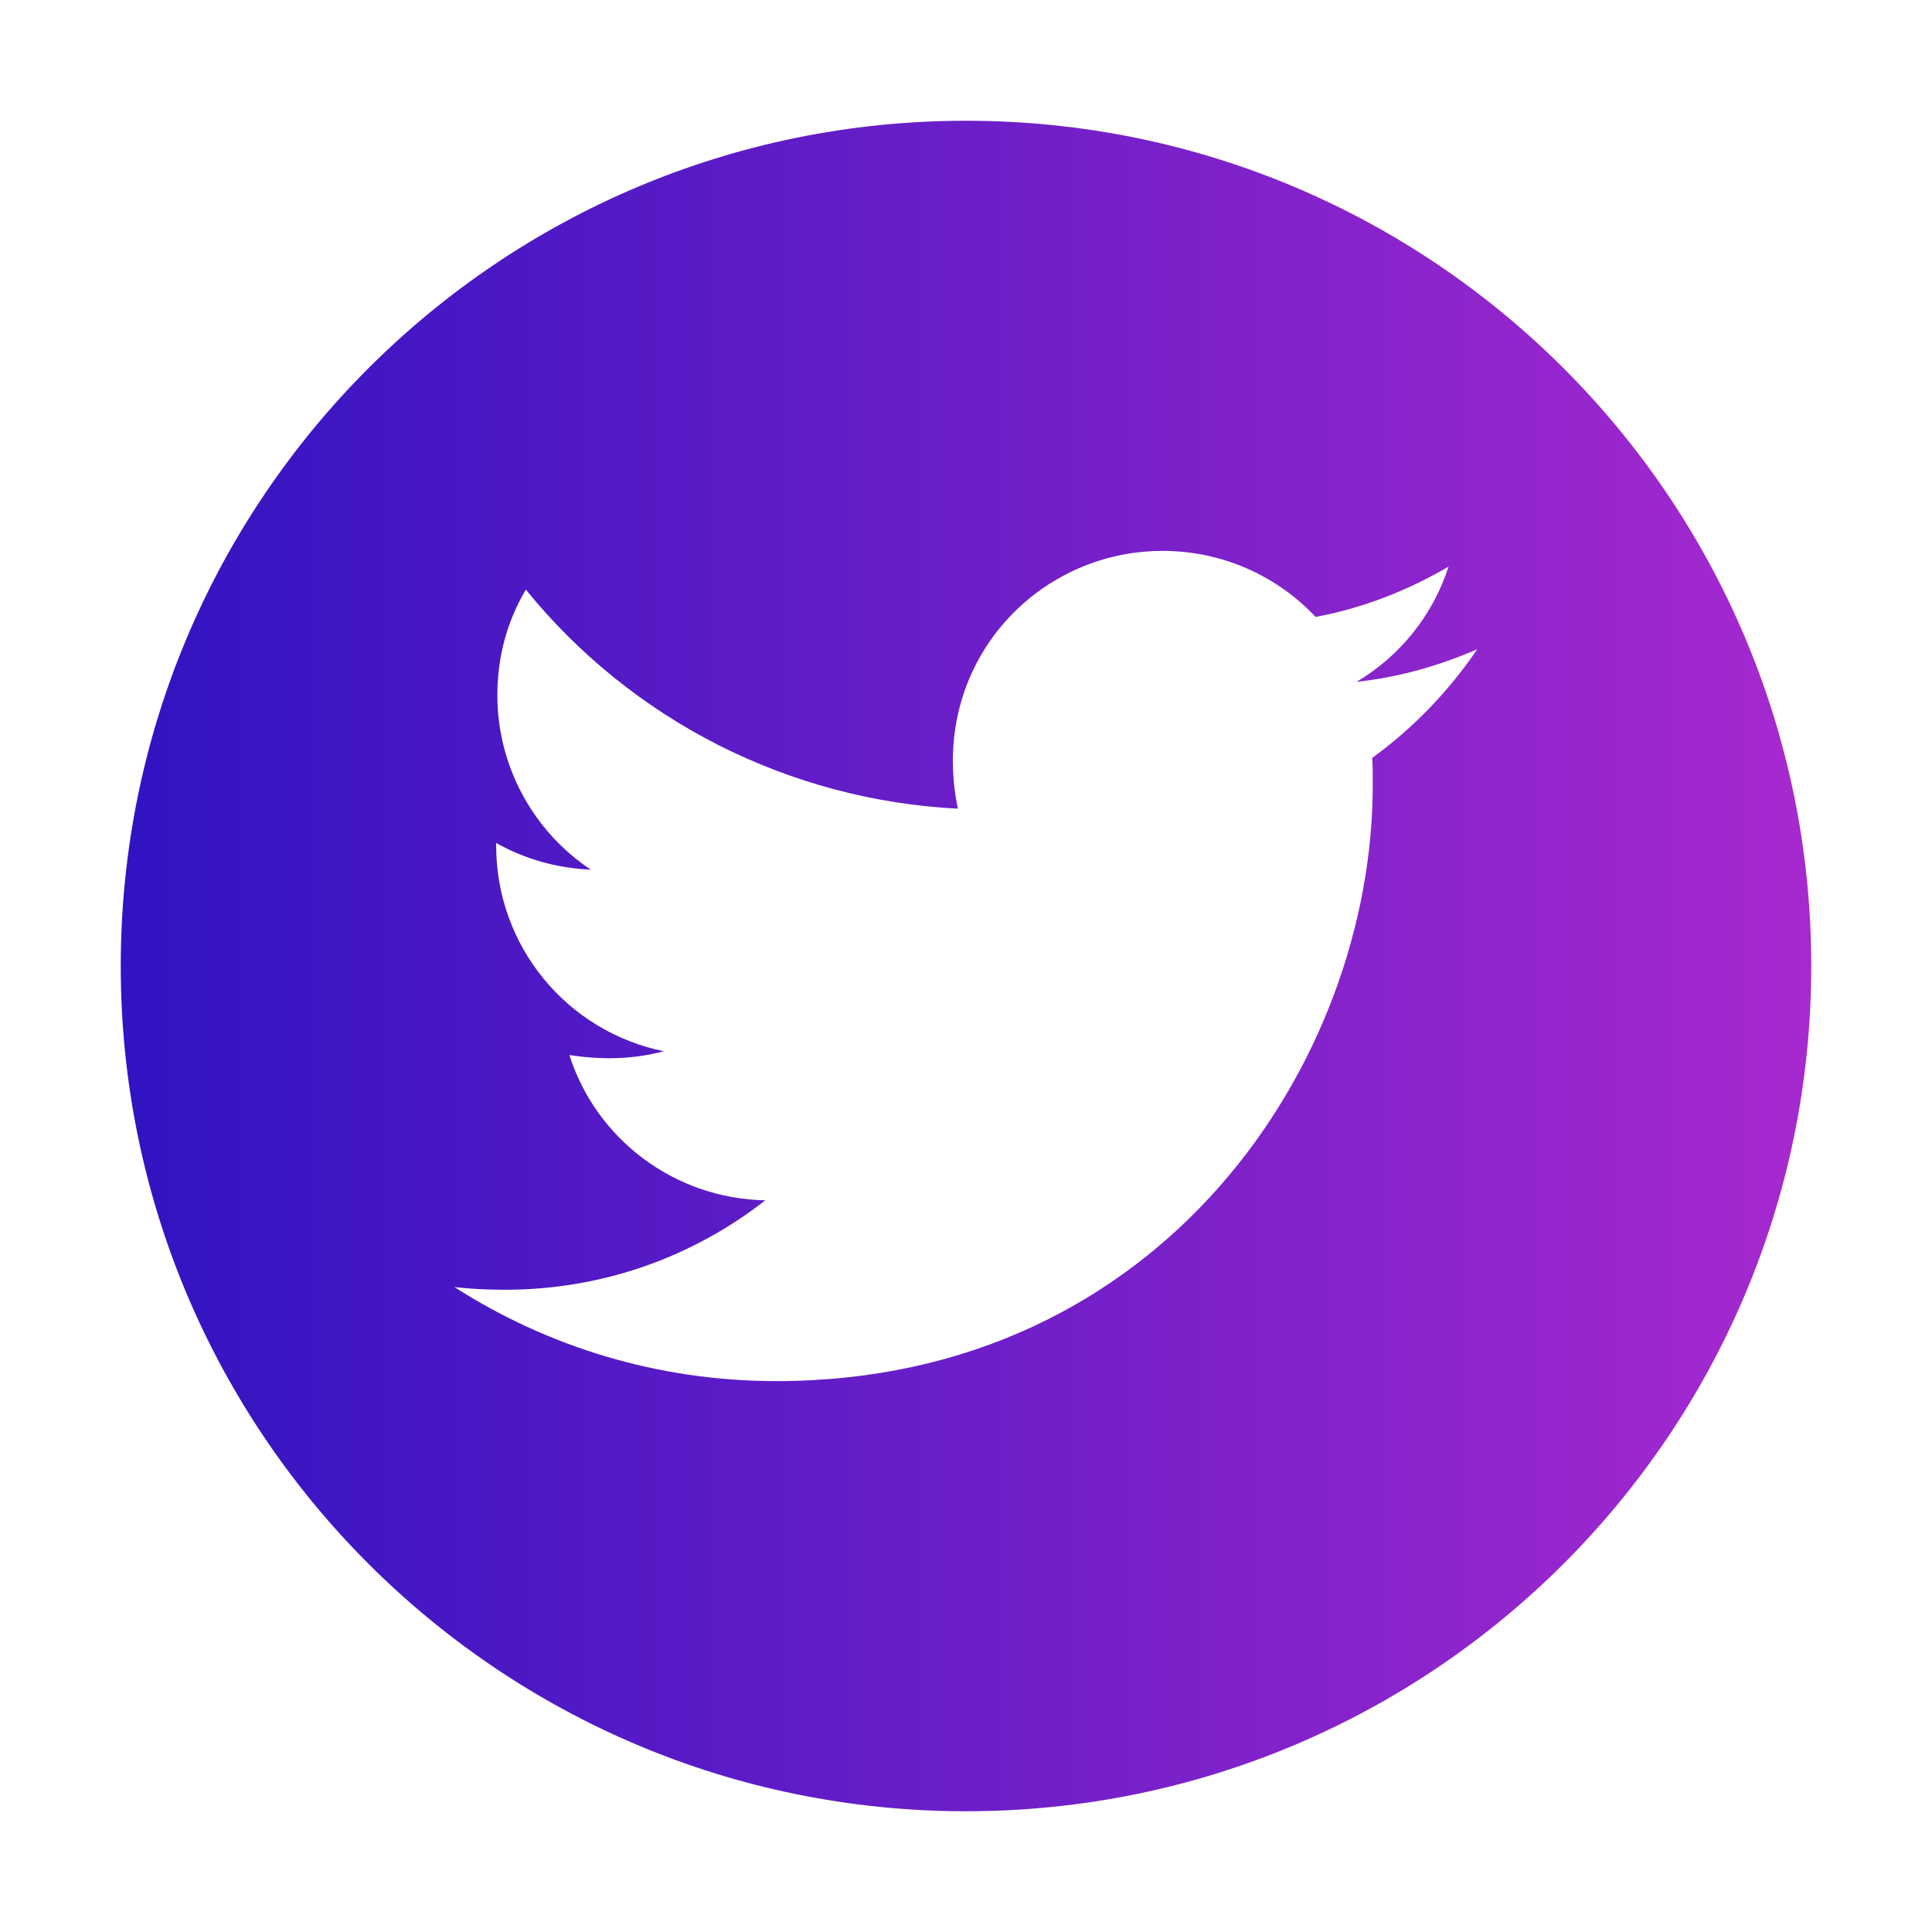 <svg width="28" height="28" viewBox="0 0 28 28" fill="none" xmlns="http://www.w3.org/2000/svg">
<path d="M14 1.75C7.235 1.75 1.75 7.235 1.75 14C1.75 20.765 7.235 26.25 14 26.25C20.765 26.25 26.25 20.765 26.25 14C26.25 7.235 20.765 1.75 14 1.75ZM19.887 10.984C19.895 11.113 19.895 11.246 19.895 11.378C19.895 15.392 16.838 20.016 11.252 20.016C9.529 20.016 7.932 19.515 6.587 18.654C6.833 18.681 7.068 18.692 7.32 18.692C8.742 18.692 10.049 18.211 11.091 17.396C9.756 17.369 8.635 16.494 8.252 15.291C8.72 15.359 9.141 15.359 9.622 15.236C8.935 15.096 8.318 14.723 7.875 14.18C7.431 13.637 7.19 12.957 7.191 12.255V12.217C7.593 12.444 8.066 12.584 8.561 12.603C8.145 12.325 7.804 11.95 7.568 11.509C7.332 11.068 7.208 10.576 7.208 10.076C7.208 9.51 7.355 8.993 7.621 8.545C8.383 9.484 9.335 10.252 10.414 10.799C11.493 11.345 12.674 11.659 13.882 11.72C13.453 9.655 14.995 7.984 16.849 7.984C17.724 7.984 18.512 8.351 19.067 8.941C19.753 8.813 20.409 8.556 20.994 8.211C20.768 8.914 20.292 9.507 19.66 9.882C20.273 9.816 20.863 9.647 21.41 9.409C20.997 10.016 20.48 10.555 19.887 10.984Z" fill="url(#paint0_linear_1_6468)"/>
<defs>
<linearGradient id="paint0_linear_1_6468" x1="1.75" y1="14" x2="26.25" y2="14" gradientUnits="userSpaceOnUse">
<stop stop-color="#3113C1"/>
<stop offset="1" stop-color="#A729CF"/>
</linearGradient>
</defs>
</svg>
